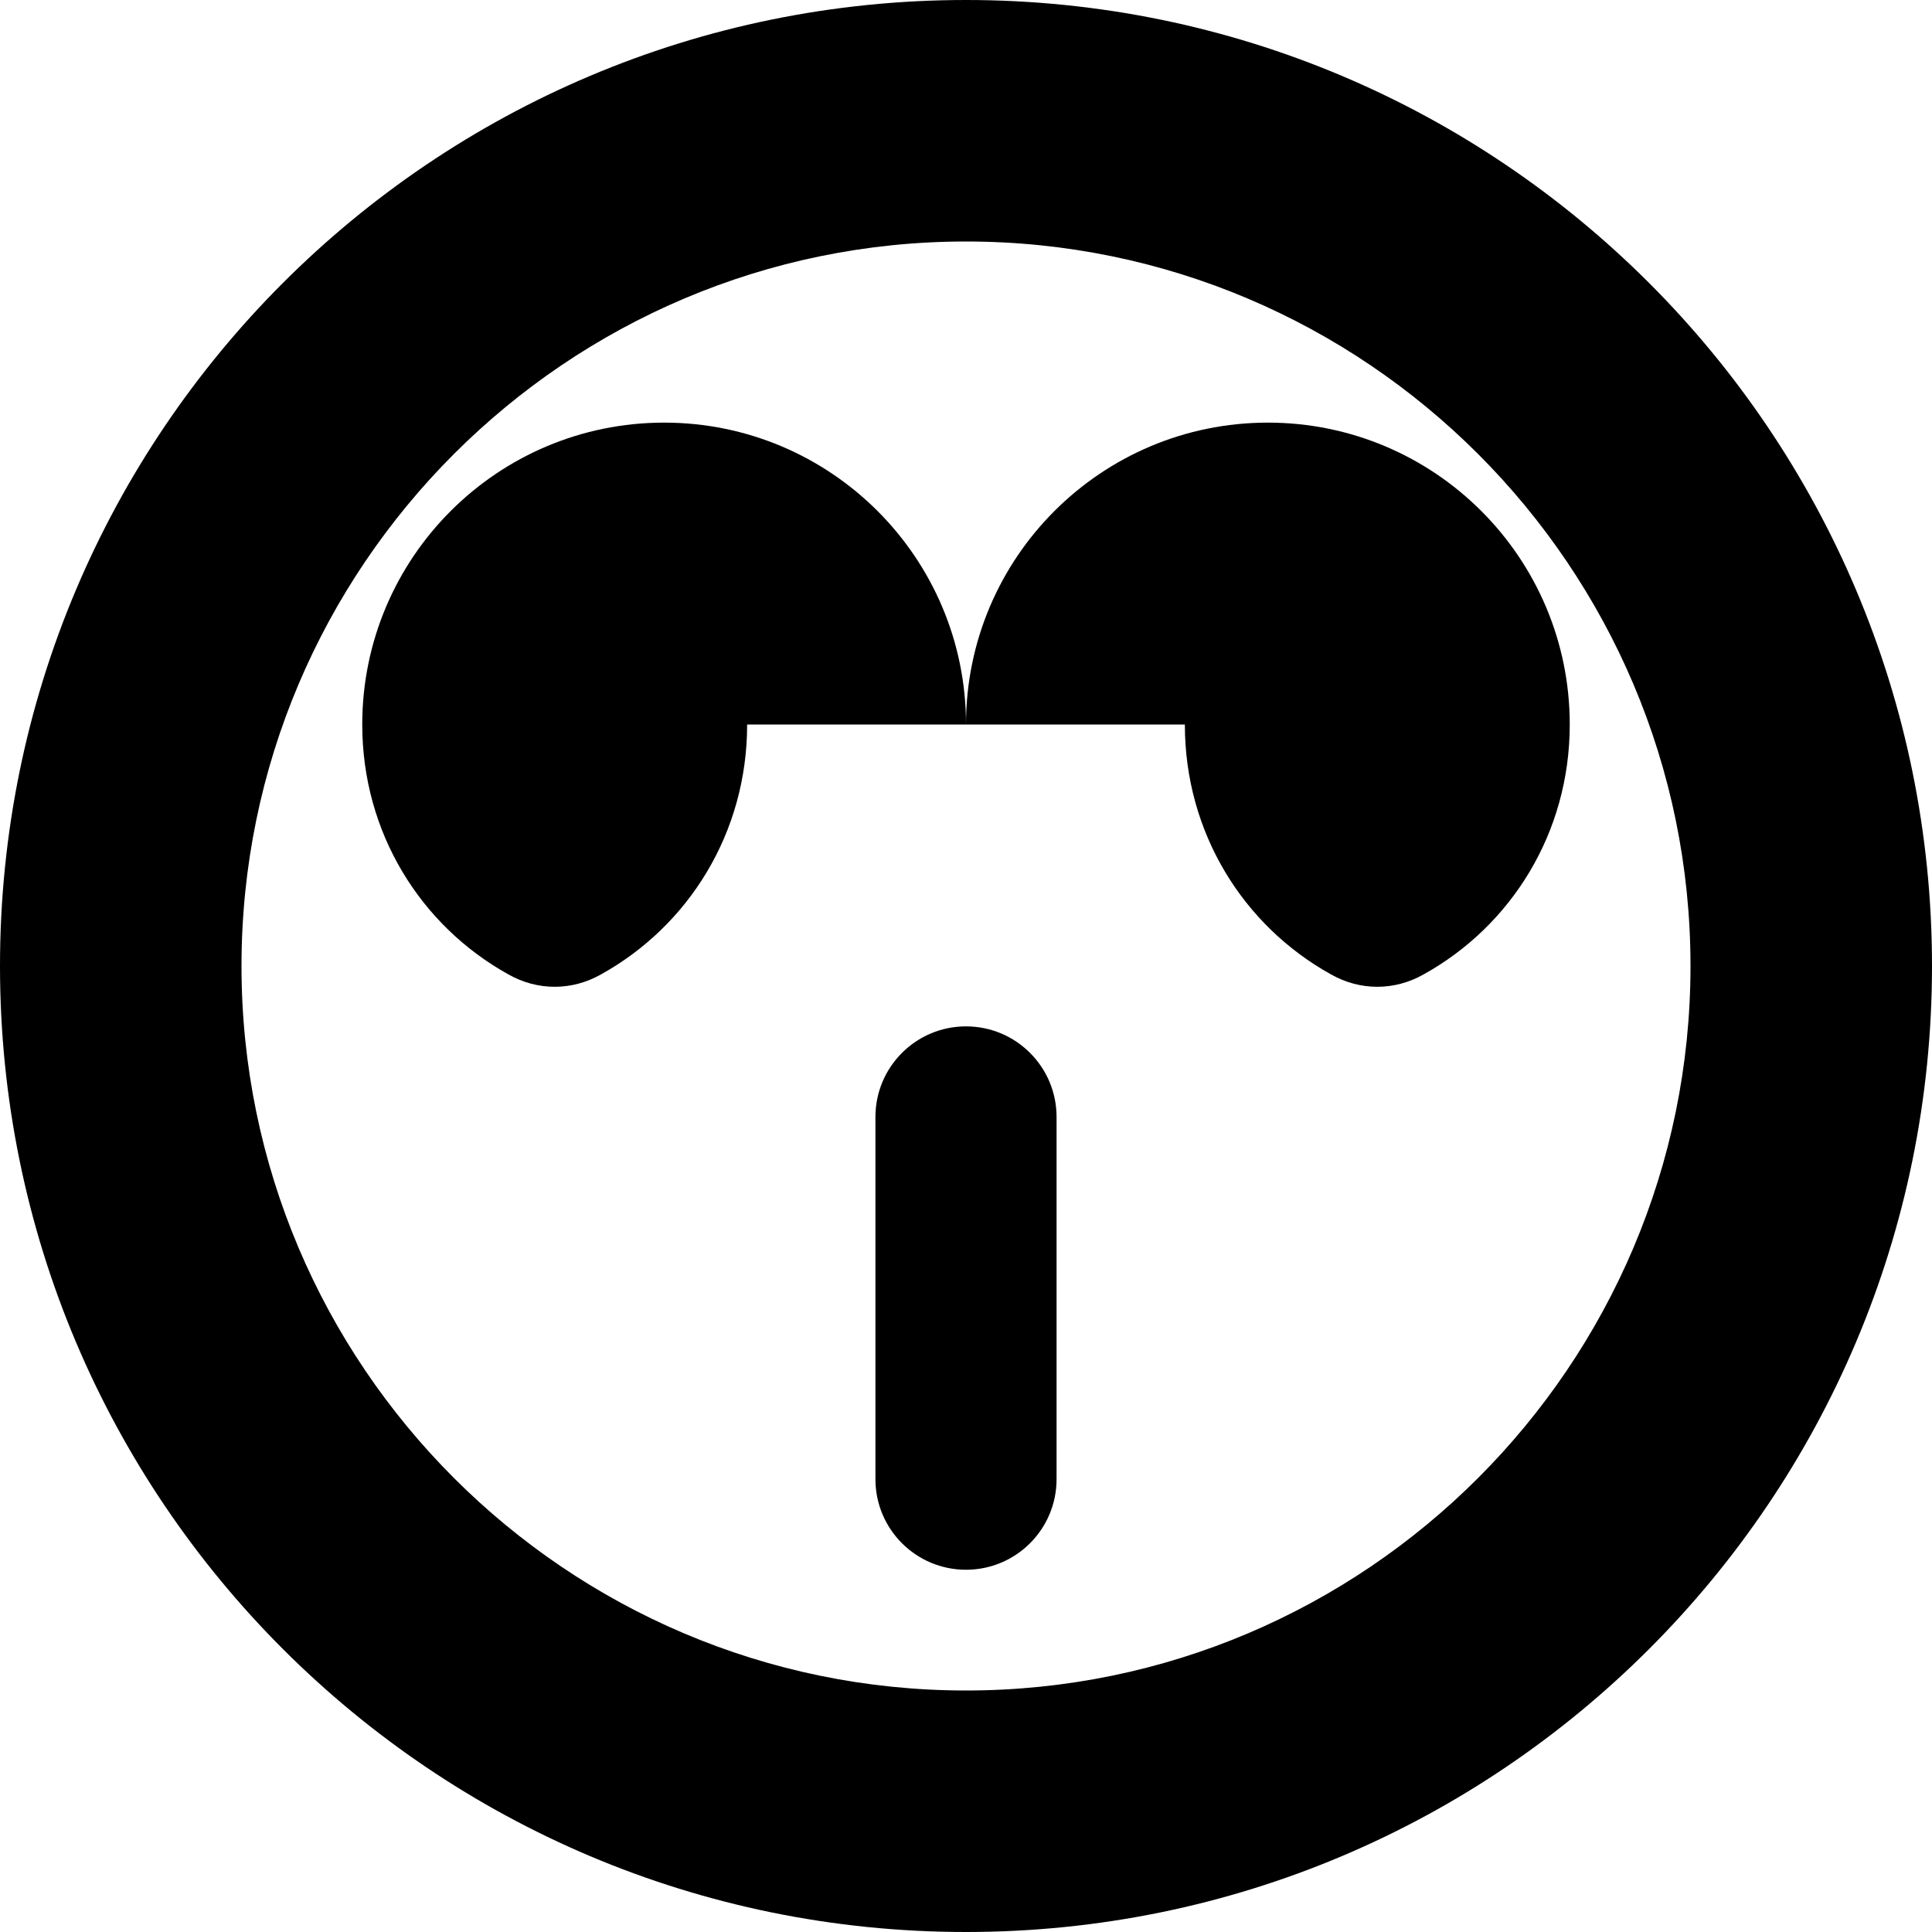 <?xml version="1.0" encoding="UTF-8"?>
<svg width="512" height="512" viewBox="0 0 512 512" fill="none" xmlns="http://www.w3.org/2000/svg">
  <path fill-rule="evenodd" clip-rule="evenodd" d="M256 512C397.385 512 512 397.385 512 256C512 114.615 397.385 0 256 0C114.615 0 0 114.615 0 256C0 397.385 114.615 512 256 512ZM256 448C361.856 448 448 361.856 448 256C448 150.144 361.856 64 256 64C150.144 64 64 150.144 64 256C64 361.856 150.144 448 256 448Z" fill="currentColor"/>
  <path d="M256 192C256 147.817 291.817 112 336 112C380.183 112 416 147.817 416 192C416 220.719 400.487 245.363 377.243 258.243C369.532 262.599 360.468 262.599 352.757 258.243C329.513 245.363 314 220.719 314 192Z" fill="currentColor"/>
  <path d="M256 192C256 147.817 220.183 112 176 112C131.817 112 96 147.817 96 192C96 220.719 111.513 245.363 134.757 258.243C142.468 262.599 151.532 262.599 159.243 258.243C182.487 245.363 198 220.719 198 192Z" fill="currentColor"/>
  <path d="M256 272C269.255 272 280 282.745 280 296V392C280 405.255 269.255 416 256 416C242.745 416 232 405.255 232 392V296C232 282.745 242.745 272 256 272Z" fill="currentColor"/>
</svg> 